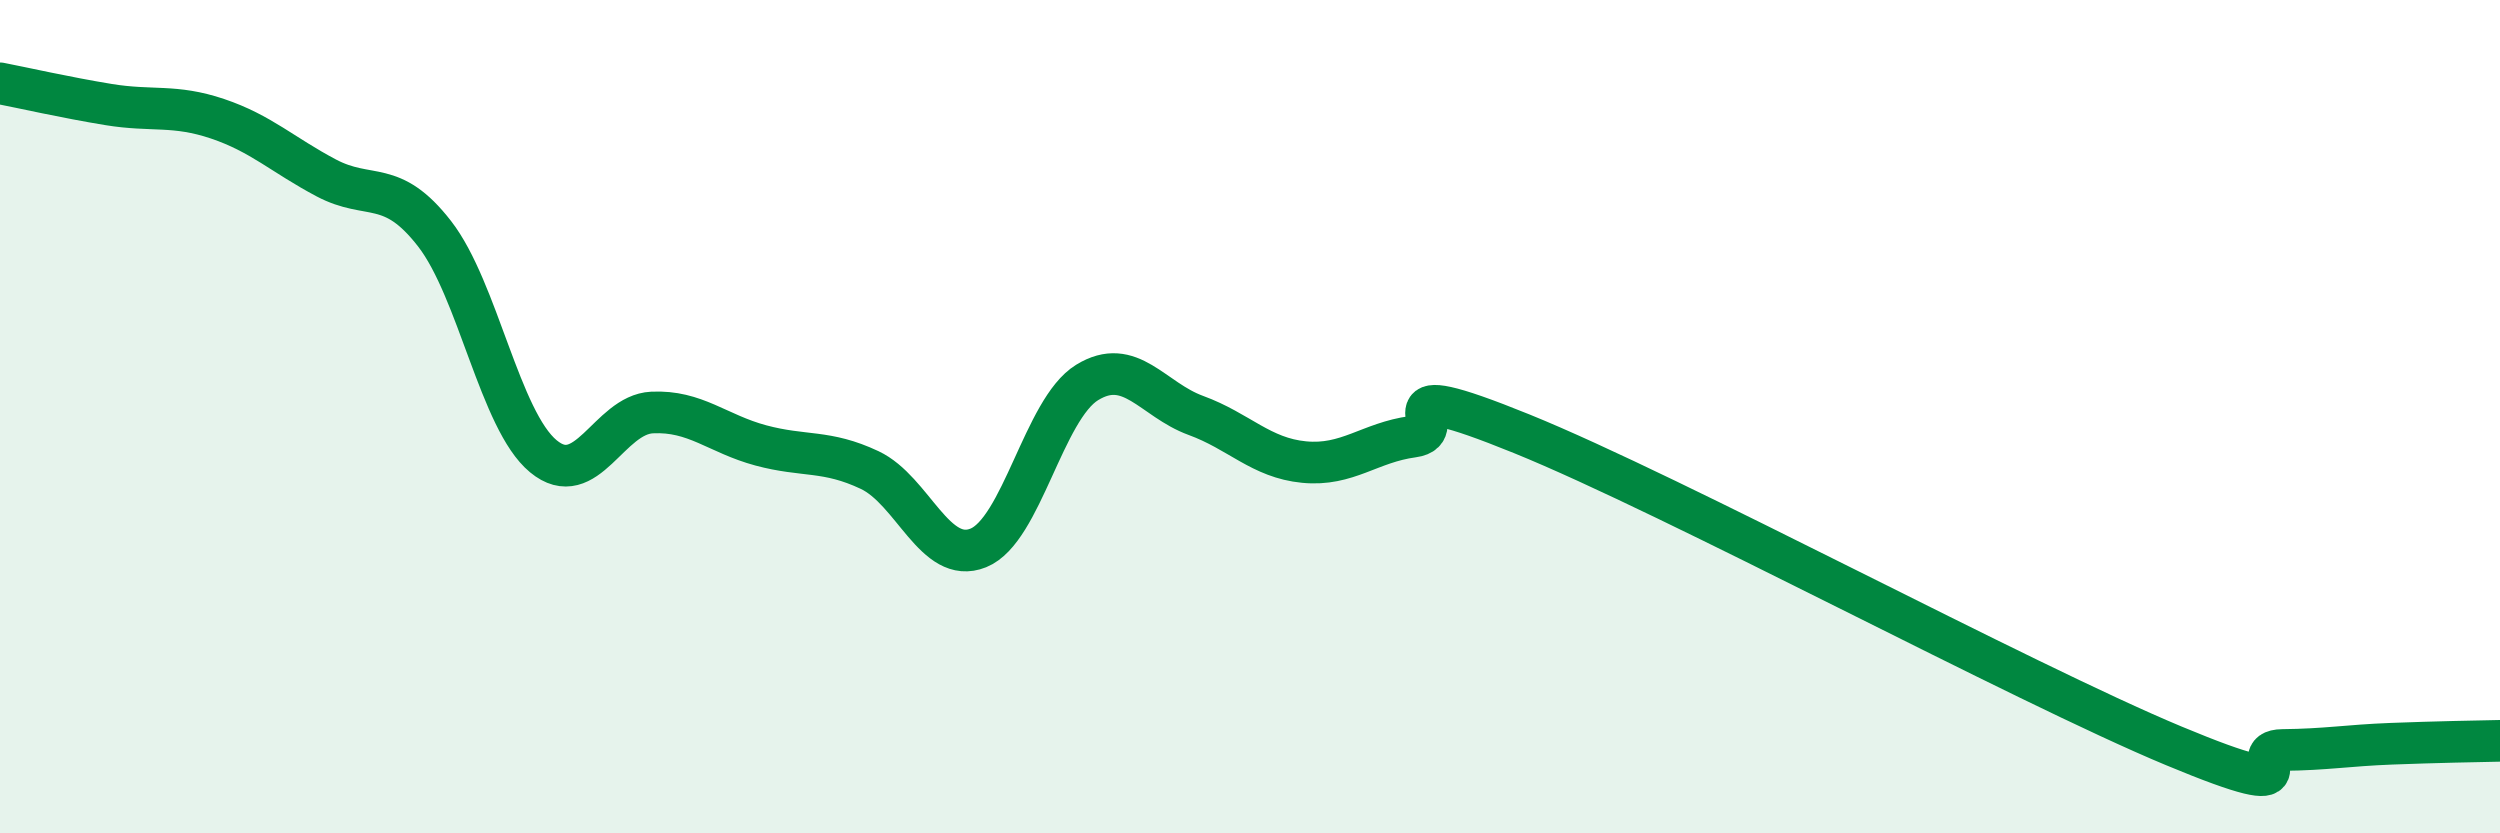 
    <svg width="60" height="20" viewBox="0 0 60 20" xmlns="http://www.w3.org/2000/svg">
      <path
        d="M 0,2 C 0.52,2.1 1.57,2.34 2.61,2.51 C 3.65,2.68 4.18,2.5 5.22,2.85 C 6.26,3.2 6.79,3.72 7.83,4.27 C 8.87,4.82 9.39,4.27 10.43,5.61 C 11.47,6.95 12,10.09 13.04,10.95 C 14.08,11.81 14.61,9.95 15.65,9.9 C 16.69,9.85 17.22,10.41 18.26,10.69 C 19.3,10.97 19.83,10.79 20.87,11.28 C 21.91,11.77 22.44,13.57 23.48,13.15 C 24.52,12.73 25.05,9.82 26.09,9.18 C 27.13,8.54 27.66,9.59 28.7,9.97 C 29.74,10.35 30.26,10.99 31.3,11.09 C 32.34,11.19 32.87,10.62 33.91,10.48 C 34.95,10.34 32.87,8.93 36.52,10.41 C 40.17,11.89 48.52,16.38 52.17,17.9 C 55.82,19.42 53.74,18.01 54.78,18 C 55.82,17.99 56.35,17.89 57.39,17.85 C 58.43,17.81 59.48,17.79 60,17.78L60 20L0 20Z"
        fill="#008740"
        opacity="0.1"
        stroke-linecap="round"
        stroke-linejoin="round"
      />
      <path
        d="M 0,2 C 0.52,2.1 1.57,2.34 2.61,2.51 C 3.65,2.68 4.18,2.5 5.22,2.85 C 6.26,3.2 6.79,3.72 7.83,4.27 C 8.87,4.82 9.39,4.27 10.43,5.61 C 11.47,6.95 12,10.09 13.04,10.95 C 14.08,11.81 14.61,9.95 15.65,9.9 C 16.69,9.85 17.22,10.41 18.26,10.69 C 19.3,10.97 19.83,10.79 20.87,11.28 C 21.91,11.77 22.44,13.57 23.48,13.15 C 24.52,12.73 25.05,9.82 26.09,9.18 C 27.13,8.54 27.66,9.59 28.7,9.97 C 29.74,10.35 30.26,10.99 31.3,11.09 C 32.34,11.19 32.87,10.62 33.91,10.48 C 34.95,10.34 32.87,8.93 36.52,10.41 C 40.17,11.89 48.52,16.38 52.17,17.9 C 55.82,19.42 53.74,18.01 54.78,18 C 55.82,17.99 56.35,17.89 57.39,17.85 C 58.43,17.81 59.48,17.79 60,17.78"
        stroke="#008740"
        stroke-width="1"
        fill="none"
        stroke-linecap="round"
        stroke-linejoin="round"
      />
    </svg>
  